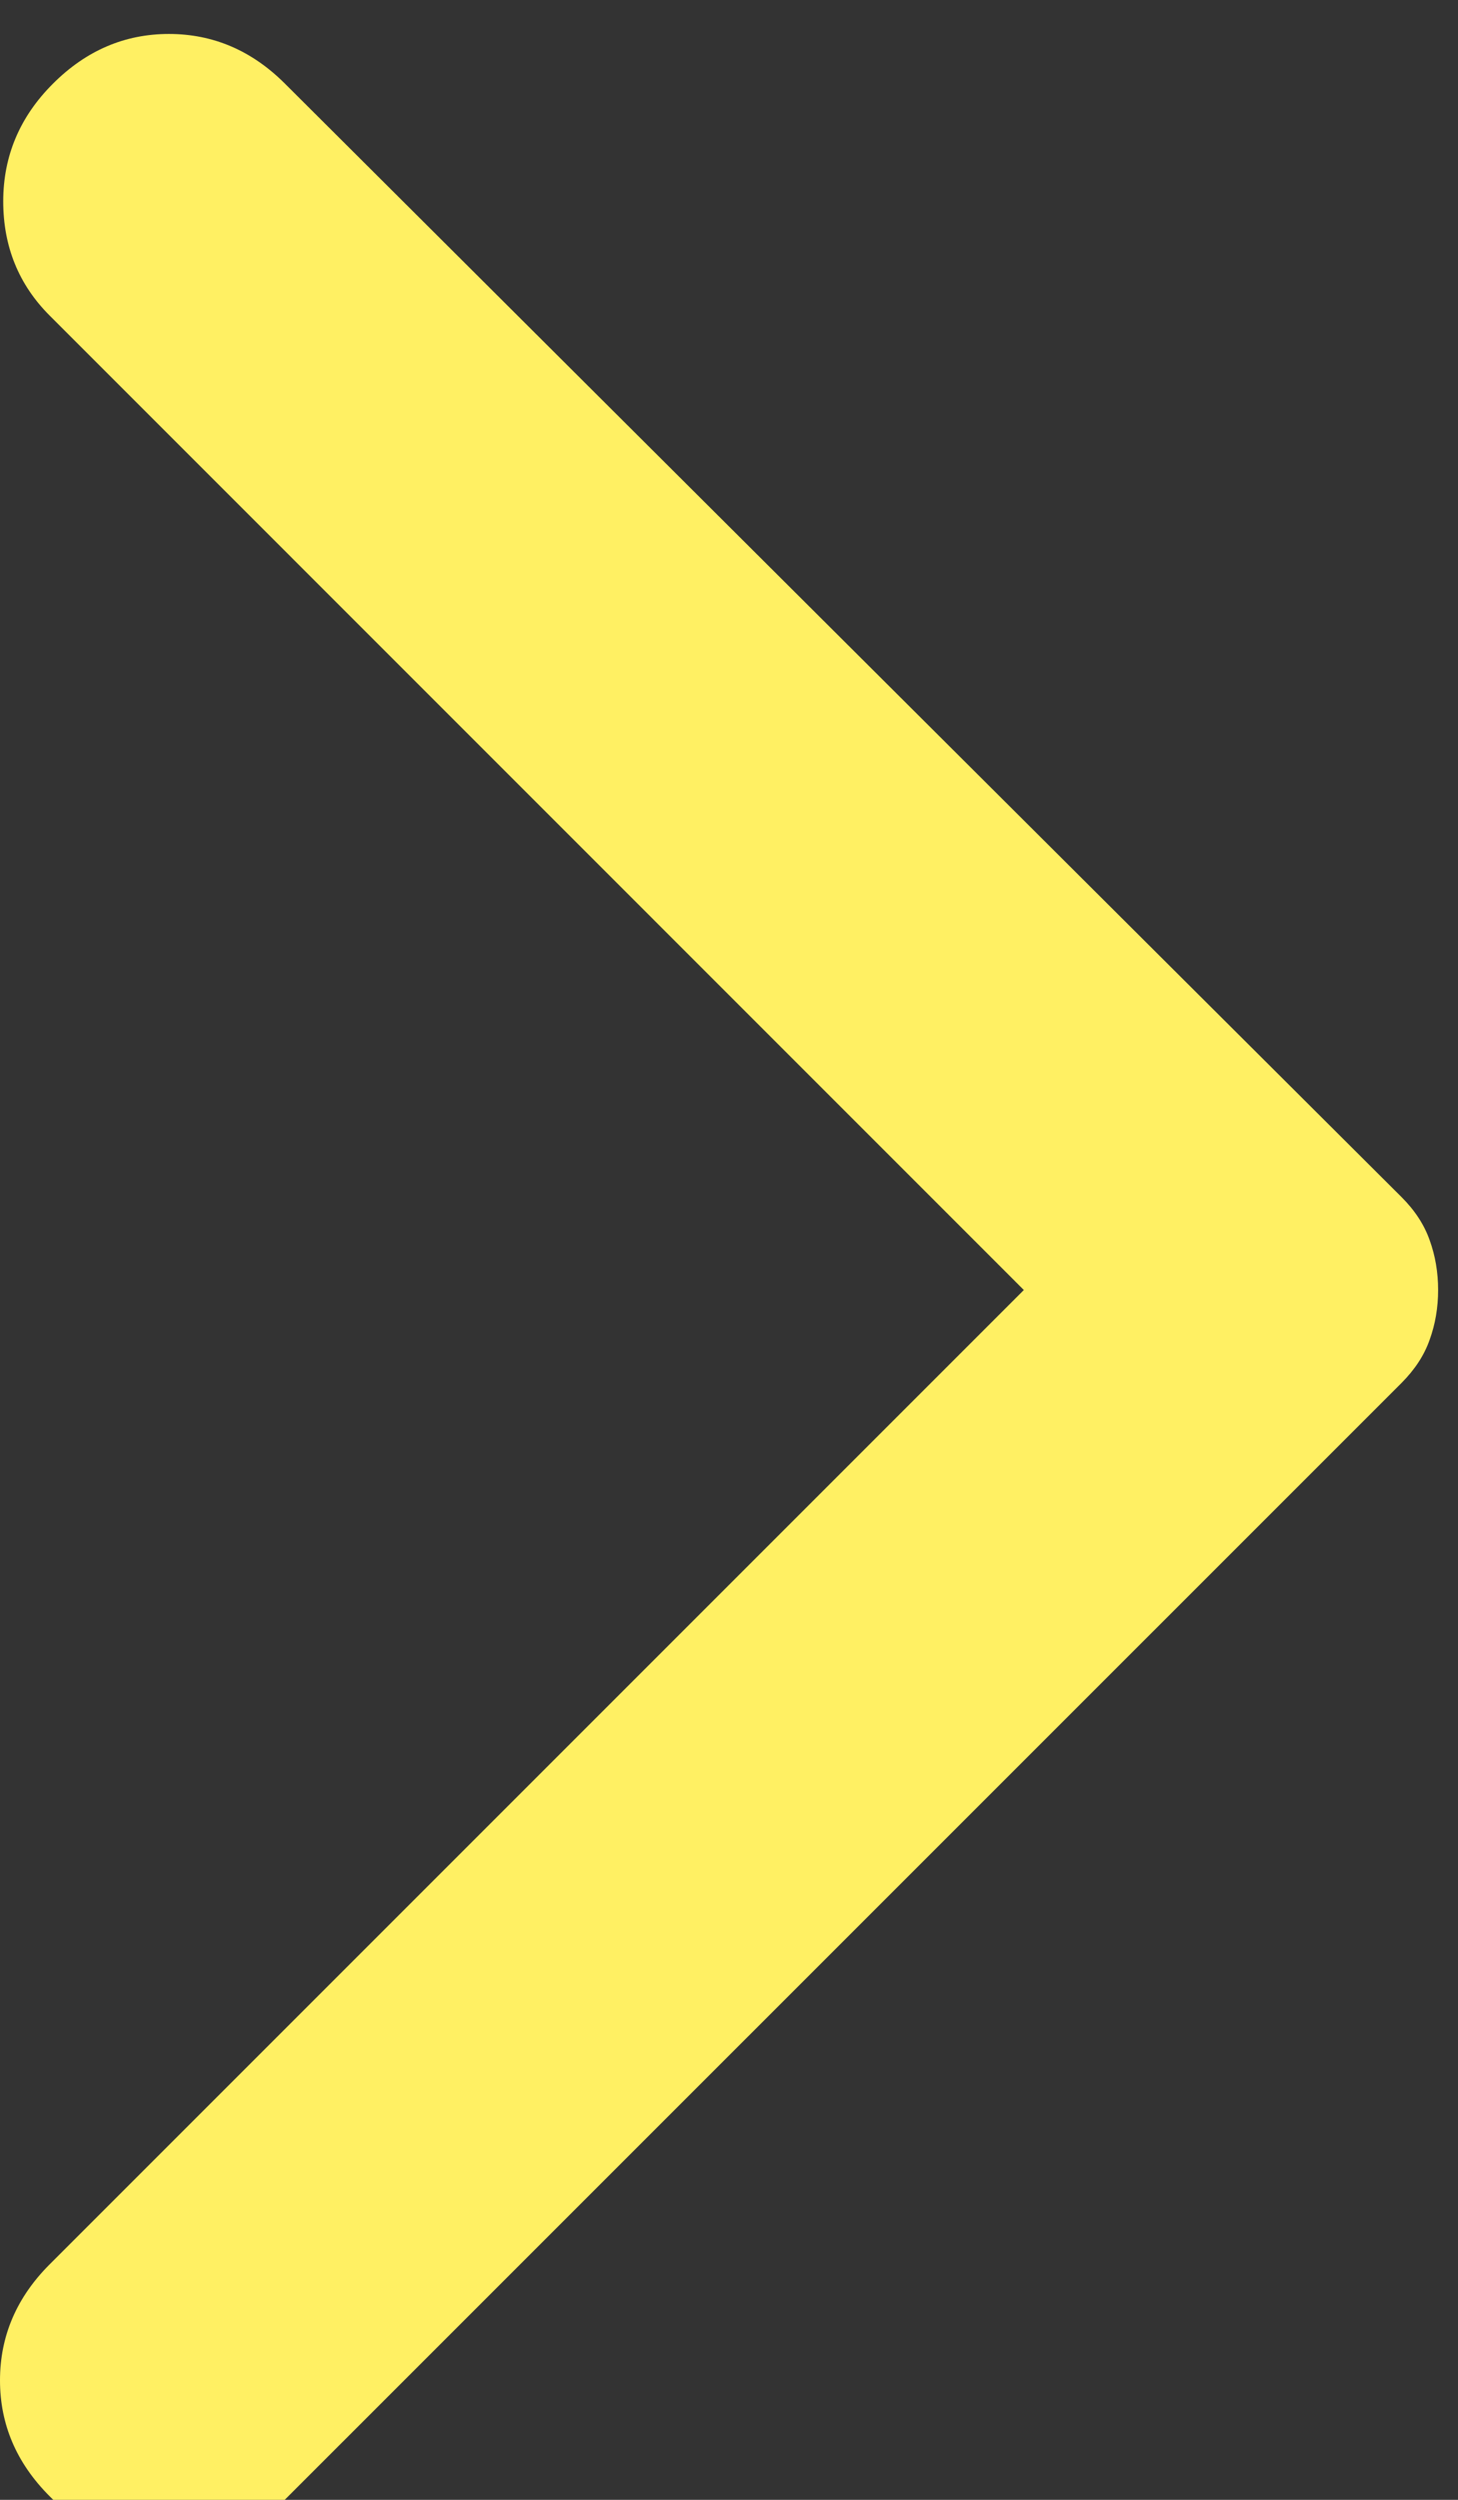 <svg width="14" height="24" viewBox="0 0 14 24" fill="none" xmlns="http://www.w3.org/2000/svg">
<rect x="0" y="0" width="14" height="24" fill="#333333" stroke="none"/>
<path d="M2.736 0.803L13.459 11.494C13.586 11.621 13.676 11.759 13.728 11.907C13.782 12.056 13.809 12.215 13.809 12.385C13.809 12.554 13.782 12.713 13.728 12.862C13.676 13.011 13.586 13.148 13.459 13.276L2.736 23.998C2.439 24.295 2.068 24.444 1.622 24.444C1.177 24.444 0.795 24.285 0.477 23.966C0.159 23.648 -0 23.277 -0 22.853C-0 22.429 0.159 22.057 0.477 21.739L9.831 12.385L0.477 3.03C0.18 2.733 0.031 2.367 0.031 1.933C0.031 1.498 0.19 1.121 0.509 0.803C0.827 0.485 1.198 0.326 1.622 0.326C2.046 0.326 2.418 0.485 2.736 0.803Z" fill="#FFF063"/>
</svg>
